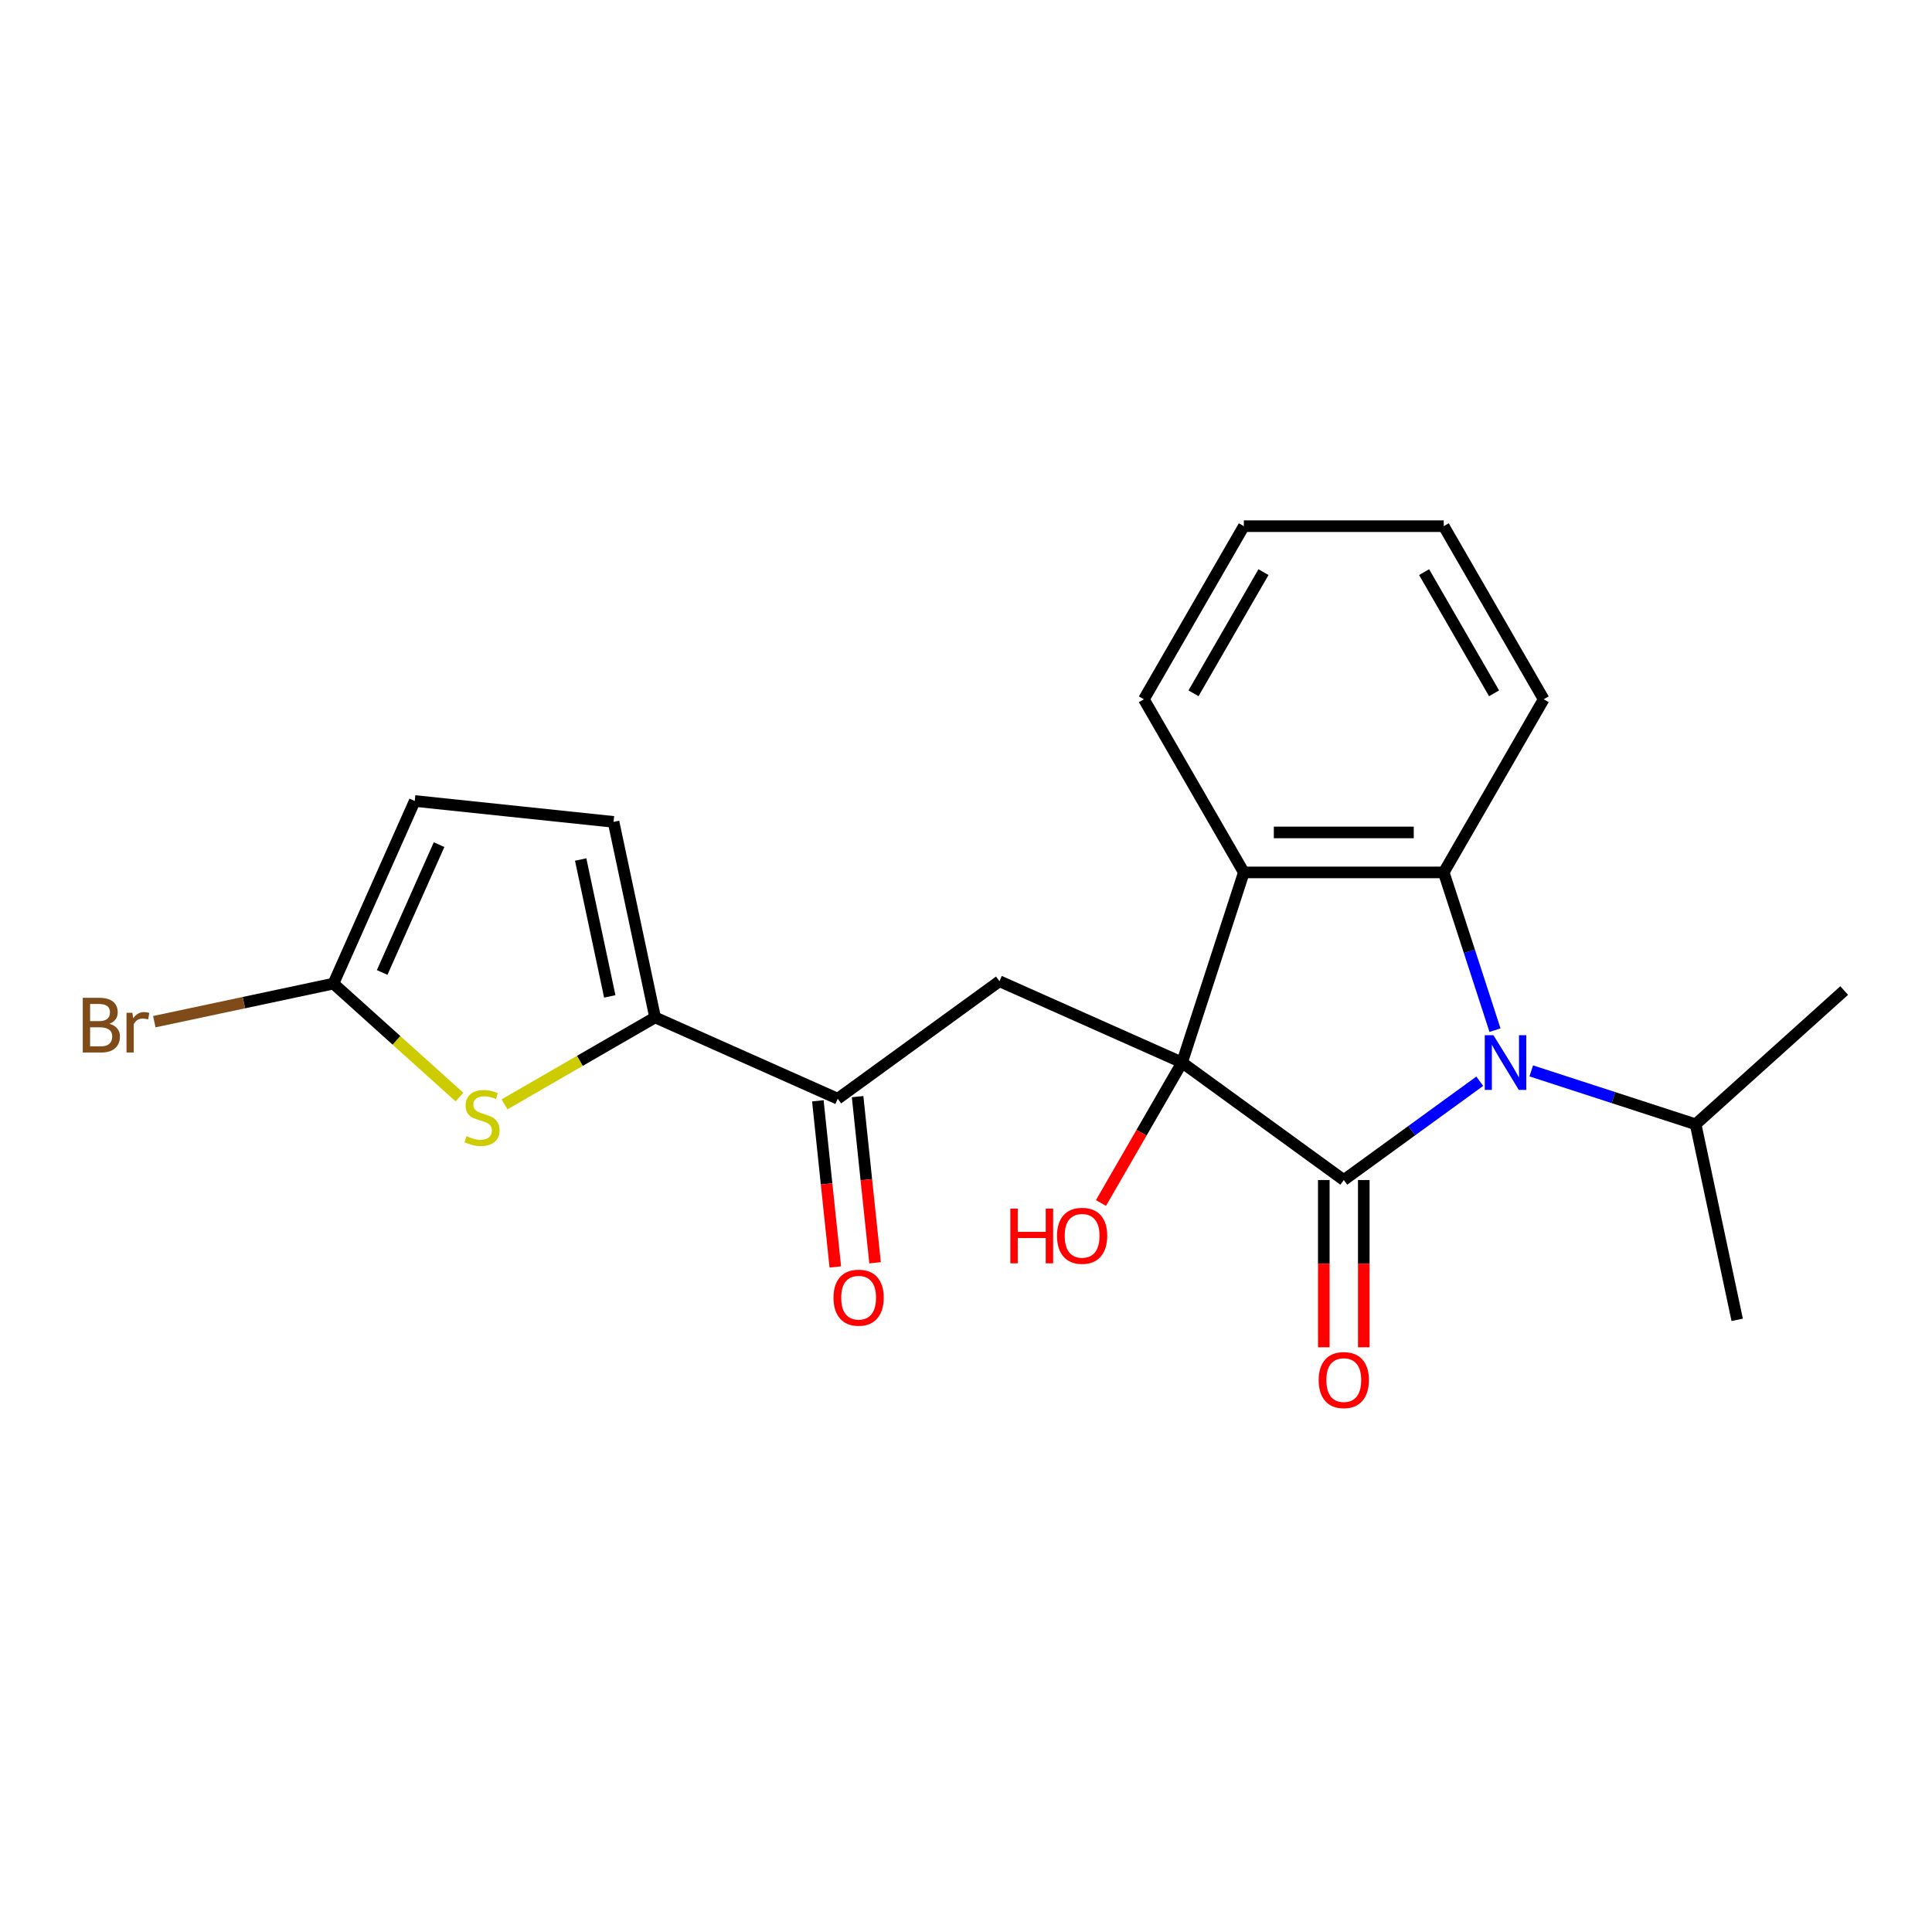 <?xml version='1.0' encoding='iso-8859-1'?>
<svg version='1.1' baseProfile='full'
              xmlns='http://www.w3.org/2000/svg'
                      xmlns:rdkit='http://www.rdkit.org/xml'
                      xmlns:xlink='http://www.w3.org/1999/xlink'
                  xml:space='preserve'
width='1000px' height='1000px' viewBox='0 0 1000 1000'>
<!-- END OF HEADER -->
<rect style='opacity:1.0;fill:#FFFFFF;stroke:none' width='1000' height='1000' x='0' y='0'> </rect>
<path class='bond-0' d='M 611.836,549.961 L 695.543,610.778' style='fill:none;fill-rule:evenodd;stroke:#000000;stroke-width:6px;stroke-linecap:butt;stroke-linejoin:miter;stroke-opacity:1' />
<path class='bond-3' d='M 611.836,549.961 L 643.809,451.558' style='fill:none;fill-rule:evenodd;stroke:#000000;stroke-width:6px;stroke-linecap:butt;stroke-linejoin:miter;stroke-opacity:1' />
<path class='bond-4' d='M 611.836,549.961 L 517.313,507.877' style='fill:none;fill-rule:evenodd;stroke:#000000;stroke-width:6px;stroke-linecap:butt;stroke-linejoin:miter;stroke-opacity:1' />
<path class='bond-13' d='M 611.836,549.961 L 590.849,586.311' style='fill:none;fill-rule:evenodd;stroke:#000000;stroke-width:6px;stroke-linecap:butt;stroke-linejoin:miter;stroke-opacity:1' />
<path class='bond-13' d='M 590.849,586.311 L 569.863,622.661' style='fill:none;fill-rule:evenodd;stroke:#FF0000;stroke-width:6px;stroke-linecap:butt;stroke-linejoin:miter;stroke-opacity:1' />
<path class='bond-1' d='M 695.543,610.778 L 730.733,585.211' style='fill:none;fill-rule:evenodd;stroke:#000000;stroke-width:6px;stroke-linecap:butt;stroke-linejoin:miter;stroke-opacity:1' />
<path class='bond-1' d='M 730.733,585.211 L 765.923,559.644' style='fill:none;fill-rule:evenodd;stroke:#0000FF;stroke-width:6px;stroke-linecap:butt;stroke-linejoin:miter;stroke-opacity:1' />
<path class='bond-11' d='M 685.196,610.778 L 685.196,654.059' style='fill:none;fill-rule:evenodd;stroke:#000000;stroke-width:6px;stroke-linecap:butt;stroke-linejoin:miter;stroke-opacity:1' />
<path class='bond-11' d='M 685.196,654.059 L 685.196,697.339' style='fill:none;fill-rule:evenodd;stroke:#FF0000;stroke-width:6px;stroke-linecap:butt;stroke-linejoin:miter;stroke-opacity:1' />
<path class='bond-11' d='M 705.89,610.778 L 705.89,654.059' style='fill:none;fill-rule:evenodd;stroke:#000000;stroke-width:6px;stroke-linecap:butt;stroke-linejoin:miter;stroke-opacity:1' />
<path class='bond-11' d='M 705.89,654.059 L 705.89,697.339' style='fill:none;fill-rule:evenodd;stroke:#FF0000;stroke-width:6px;stroke-linecap:butt;stroke-linejoin:miter;stroke-opacity:1' />
<path class='bond-12' d='M 792.577,554.292 L 835.115,568.113' style='fill:none;fill-rule:evenodd;stroke:#0000FF;stroke-width:6px;stroke-linecap:butt;stroke-linejoin:miter;stroke-opacity:1' />
<path class='bond-12' d='M 835.115,568.113 L 877.654,581.935' style='fill:none;fill-rule:evenodd;stroke:#000000;stroke-width:6px;stroke-linecap:butt;stroke-linejoin:miter;stroke-opacity:1' />
<path class='bond-22' d='M 773.809,533.215 L 760.543,492.386' style='fill:none;fill-rule:evenodd;stroke:#0000FF;stroke-width:6px;stroke-linecap:butt;stroke-linejoin:miter;stroke-opacity:1' />
<path class='bond-22' d='M 760.543,492.386 L 747.277,451.558' style='fill:none;fill-rule:evenodd;stroke:#000000;stroke-width:6px;stroke-linecap:butt;stroke-linejoin:miter;stroke-opacity:1' />
<path class='bond-2' d='M 747.277,451.558 L 643.809,451.558' style='fill:none;fill-rule:evenodd;stroke:#000000;stroke-width:6px;stroke-linecap:butt;stroke-linejoin:miter;stroke-opacity:1' />
<path class='bond-2' d='M 731.757,430.864 L 659.329,430.864' style='fill:none;fill-rule:evenodd;stroke:#000000;stroke-width:6px;stroke-linecap:butt;stroke-linejoin:miter;stroke-opacity:1' />
<path class='bond-16' d='M 747.277,451.558 L 799.011,361.952' style='fill:none;fill-rule:evenodd;stroke:#000000;stroke-width:6px;stroke-linecap:butt;stroke-linejoin:miter;stroke-opacity:1' />
<path class='bond-17' d='M 643.809,451.558 L 592.075,361.952' style='fill:none;fill-rule:evenodd;stroke:#000000;stroke-width:6px;stroke-linecap:butt;stroke-linejoin:miter;stroke-opacity:1' />
<path class='bond-7' d='M 517.313,507.877 L 433.606,568.694' style='fill:none;fill-rule:evenodd;stroke:#000000;stroke-width:6px;stroke-linecap:butt;stroke-linejoin:miter;stroke-opacity:1' />
<path class='bond-5' d='M 339.084,526.61 L 433.606,568.694' style='fill:none;fill-rule:evenodd;stroke:#000000;stroke-width:6px;stroke-linecap:butt;stroke-linejoin:miter;stroke-opacity:1' />
<path class='bond-6' d='M 339.084,526.61 L 300.114,549.109' style='fill:none;fill-rule:evenodd;stroke:#000000;stroke-width:6px;stroke-linecap:butt;stroke-linejoin:miter;stroke-opacity:1' />
<path class='bond-6' d='M 300.114,549.109 L 261.144,571.608' style='fill:none;fill-rule:evenodd;stroke:#CCCC00;stroke-width:6px;stroke-linecap:butt;stroke-linejoin:miter;stroke-opacity:1' />
<path class='bond-9' d='M 339.084,526.61 L 317.571,425.403' style='fill:none;fill-rule:evenodd;stroke:#000000;stroke-width:6px;stroke-linecap:butt;stroke-linejoin:miter;stroke-opacity:1' />
<path class='bond-9' d='M 315.615,515.731 L 300.557,444.887' style='fill:none;fill-rule:evenodd;stroke:#000000;stroke-width:6px;stroke-linecap:butt;stroke-linejoin:miter;stroke-opacity:1' />
<path class='bond-8' d='M 237.811,567.839 L 205.199,538.475' style='fill:none;fill-rule:evenodd;stroke:#CCCC00;stroke-width:6px;stroke-linecap:butt;stroke-linejoin:miter;stroke-opacity:1' />
<path class='bond-8' d='M 205.199,538.475 L 172.586,509.11' style='fill:none;fill-rule:evenodd;stroke:#000000;stroke-width:6px;stroke-linecap:butt;stroke-linejoin:miter;stroke-opacity:1' />
<path class='bond-14' d='M 423.316,569.776 L 427.835,612.773' style='fill:none;fill-rule:evenodd;stroke:#000000;stroke-width:6px;stroke-linecap:butt;stroke-linejoin:miter;stroke-opacity:1' />
<path class='bond-14' d='M 427.835,612.773 L 432.354,655.77' style='fill:none;fill-rule:evenodd;stroke:#FF0000;stroke-width:6px;stroke-linecap:butt;stroke-linejoin:miter;stroke-opacity:1' />
<path class='bond-14' d='M 443.896,567.613 L 448.415,610.61' style='fill:none;fill-rule:evenodd;stroke:#000000;stroke-width:6px;stroke-linecap:butt;stroke-linejoin:miter;stroke-opacity:1' />
<path class='bond-14' d='M 448.415,610.61 L 452.935,653.607' style='fill:none;fill-rule:evenodd;stroke:#FF0000;stroke-width:6px;stroke-linecap:butt;stroke-linejoin:miter;stroke-opacity:1' />
<path class='bond-15' d='M 172.586,509.11 L 126.226,518.965' style='fill:none;fill-rule:evenodd;stroke:#000000;stroke-width:6px;stroke-linecap:butt;stroke-linejoin:miter;stroke-opacity:1' />
<path class='bond-15' d='M 126.226,518.965 L 79.866,528.819' style='fill:none;fill-rule:evenodd;stroke:#7F4C19;stroke-width:6px;stroke-linecap:butt;stroke-linejoin:miter;stroke-opacity:1' />
<path class='bond-24' d='M 172.586,509.11 L 214.67,414.588' style='fill:none;fill-rule:evenodd;stroke:#000000;stroke-width:6px;stroke-linecap:butt;stroke-linejoin:miter;stroke-opacity:1' />
<path class='bond-24' d='M 197.803,503.349 L 227.262,437.183' style='fill:none;fill-rule:evenodd;stroke:#000000;stroke-width:6px;stroke-linecap:butt;stroke-linejoin:miter;stroke-opacity:1' />
<path class='bond-10' d='M 317.571,425.403 L 214.67,414.588' style='fill:none;fill-rule:evenodd;stroke:#000000;stroke-width:6px;stroke-linecap:butt;stroke-linejoin:miter;stroke-opacity:1' />
<path class='bond-18' d='M 877.654,581.935 L 899.166,683.142' style='fill:none;fill-rule:evenodd;stroke:#000000;stroke-width:6px;stroke-linecap:butt;stroke-linejoin:miter;stroke-opacity:1' />
<path class='bond-19' d='M 877.654,581.935 L 954.545,512.701' style='fill:none;fill-rule:evenodd;stroke:#000000;stroke-width:6px;stroke-linecap:butt;stroke-linejoin:miter;stroke-opacity:1' />
<path class='bond-23' d='M 799.011,361.952 L 747.277,272.346' style='fill:none;fill-rule:evenodd;stroke:#000000;stroke-width:6px;stroke-linecap:butt;stroke-linejoin:miter;stroke-opacity:1' />
<path class='bond-23' d='M 773.33,358.858 L 737.116,296.134' style='fill:none;fill-rule:evenodd;stroke:#000000;stroke-width:6px;stroke-linecap:butt;stroke-linejoin:miter;stroke-opacity:1' />
<path class='bond-21' d='M 592.075,361.952 L 643.809,272.346' style='fill:none;fill-rule:evenodd;stroke:#000000;stroke-width:6px;stroke-linecap:butt;stroke-linejoin:miter;stroke-opacity:1' />
<path class='bond-21' d='M 617.756,358.858 L 653.97,296.134' style='fill:none;fill-rule:evenodd;stroke:#000000;stroke-width:6px;stroke-linecap:butt;stroke-linejoin:miter;stroke-opacity:1' />
<path class='bond-20' d='M 747.277,272.346 L 643.809,272.346' style='fill:none;fill-rule:evenodd;stroke:#000000;stroke-width:6px;stroke-linecap:butt;stroke-linejoin:miter;stroke-opacity:1' />
<path  class='atom-2' d='M 772.99 535.801
L 782.27 550.801
Q 783.19 552.281, 784.67 554.961
Q 786.15 557.641, 786.23 557.801
L 786.23 535.801
L 789.99 535.801
L 789.99 564.121
L 786.11 564.121
L 776.15 547.721
Q 774.99 545.801, 773.75 543.601
Q 772.55 541.401, 772.19 540.721
L 772.19 564.121
L 768.51 564.121
L 768.51 535.801
L 772.99 535.801
' fill='#0000FF'/>
<path  class='atom-7' d='M 241.478 588.064
Q 241.798 588.184, 243.118 588.744
Q 244.438 589.304, 245.878 589.664
Q 247.358 589.984, 248.798 589.984
Q 251.478 589.984, 253.038 588.704
Q 254.598 587.384, 254.598 585.104
Q 254.598 583.544, 253.798 582.584
Q 253.038 581.624, 251.838 581.104
Q 250.638 580.584, 248.638 579.984
Q 246.118 579.224, 244.598 578.504
Q 243.118 577.784, 242.038 576.264
Q 240.998 574.744, 240.998 572.184
Q 240.998 568.624, 243.398 566.424
Q 245.838 564.224, 250.638 564.224
Q 253.918 564.224, 257.638 565.784
L 256.718 568.864
Q 253.318 567.464, 250.758 567.464
Q 247.998 567.464, 246.478 568.624
Q 244.958 569.744, 244.998 571.704
Q 244.998 573.224, 245.758 574.144
Q 246.558 575.064, 247.678 575.584
Q 248.838 576.104, 250.758 576.704
Q 253.318 577.504, 254.838 578.304
Q 256.358 579.104, 257.438 580.744
Q 258.558 582.344, 258.558 585.104
Q 258.558 589.024, 255.918 591.144
Q 253.318 593.224, 248.958 593.224
Q 246.438 593.224, 244.518 592.664
Q 242.638 592.144, 240.398 591.224
L 241.478 588.064
' fill='#CCCC00'/>
<path  class='atom-12' d='M 682.543 714.326
Q 682.543 707.526, 685.903 703.726
Q 689.263 699.926, 695.543 699.926
Q 701.823 699.926, 705.183 703.726
Q 708.543 707.526, 708.543 714.326
Q 708.543 721.206, 705.143 725.126
Q 701.743 729.006, 695.543 729.006
Q 689.303 729.006, 685.903 725.126
Q 682.543 721.246, 682.543 714.326
M 695.543 725.806
Q 699.863 725.806, 702.183 722.926
Q 704.543 720.006, 704.543 714.326
Q 704.543 708.766, 702.183 705.966
Q 699.863 703.126, 695.543 703.126
Q 691.223 703.126, 688.863 705.926
Q 686.543 708.726, 686.543 714.326
Q 686.543 720.046, 688.863 722.926
Q 691.223 725.806, 695.543 725.806
' fill='#FF0000'/>
<path  class='atom-14' d='M 522.942 625.567
L 526.782 625.567
L 526.782 637.607
L 541.262 637.607
L 541.262 625.567
L 545.102 625.567
L 545.102 653.887
L 541.262 653.887
L 541.262 640.807
L 526.782 640.807
L 526.782 653.887
L 522.942 653.887
L 522.942 625.567
' fill='#FF0000'/>
<path  class='atom-14' d='M 547.102 639.647
Q 547.102 632.847, 550.462 629.047
Q 553.822 625.247, 560.102 625.247
Q 566.382 625.247, 569.742 629.047
Q 573.102 632.847, 573.102 639.647
Q 573.102 646.527, 569.702 650.447
Q 566.302 654.327, 560.102 654.327
Q 553.862 654.327, 550.462 650.447
Q 547.102 646.567, 547.102 639.647
M 560.102 651.127
Q 564.422 651.127, 566.742 648.247
Q 569.102 645.327, 569.102 639.647
Q 569.102 634.087, 566.742 631.287
Q 564.422 628.447, 560.102 628.447
Q 555.782 628.447, 553.422 631.247
Q 551.102 634.047, 551.102 639.647
Q 551.102 645.367, 553.422 648.247
Q 555.782 651.127, 560.102 651.127
' fill='#FF0000'/>
<path  class='atom-15' d='M 431.421 671.675
Q 431.421 664.875, 434.781 661.075
Q 438.141 657.275, 444.421 657.275
Q 450.701 657.275, 454.061 661.075
Q 457.421 664.875, 457.421 671.675
Q 457.421 678.555, 454.021 682.475
Q 450.621 686.355, 444.421 686.355
Q 438.181 686.355, 434.781 682.475
Q 431.421 678.595, 431.421 671.675
M 444.421 683.155
Q 448.741 683.155, 451.061 680.275
Q 453.421 677.355, 453.421 671.675
Q 453.421 666.115, 451.061 663.315
Q 448.741 660.475, 444.421 660.475
Q 440.101 660.475, 437.741 663.275
Q 435.421 666.075, 435.421 671.675
Q 435.421 677.395, 437.741 680.275
Q 440.101 683.155, 444.421 683.155
' fill='#FF0000'/>
<path  class='atom-16' d='M 56.599 529.903
Q 59.319 530.663, 60.679 532.343
Q 62.08 533.983, 62.08 536.423
Q 62.08 540.343, 59.559 542.583
Q 57.08 544.783, 52.359 544.783
L 42.84 544.783
L 42.84 516.463
L 51.2 516.463
Q 56.039 516.463, 58.48 518.423
Q 60.919 520.383, 60.919 523.983
Q 60.919 528.263, 56.599 529.903
M 46.639 519.663
L 46.639 528.543
L 51.2 528.543
Q 53.999 528.543, 55.44 527.423
Q 56.919 526.263, 56.919 523.983
Q 56.919 519.663, 51.2 519.663
L 46.639 519.663
M 52.359 541.583
Q 55.12 541.583, 56.599 540.263
Q 58.08 538.943, 58.08 536.423
Q 58.08 534.103, 56.44 532.943
Q 54.84 531.743, 51.76 531.743
L 46.639 531.743
L 46.639 541.583
L 52.359 541.583
' fill='#7F4C19'/>
<path  class='atom-16' d='M 68.519 524.223
L 68.96 527.063
Q 71.12 523.863, 74.639 523.863
Q 75.76 523.863, 77.279 524.263
L 76.68 527.623
Q 74.96 527.223, 73.999 527.223
Q 72.32 527.223, 71.2 527.903
Q 70.12 528.543, 69.24 530.103
L 69.24 544.783
L 65.48 544.783
L 65.48 524.223
L 68.519 524.223
' fill='#7F4C19'/>
</svg>
